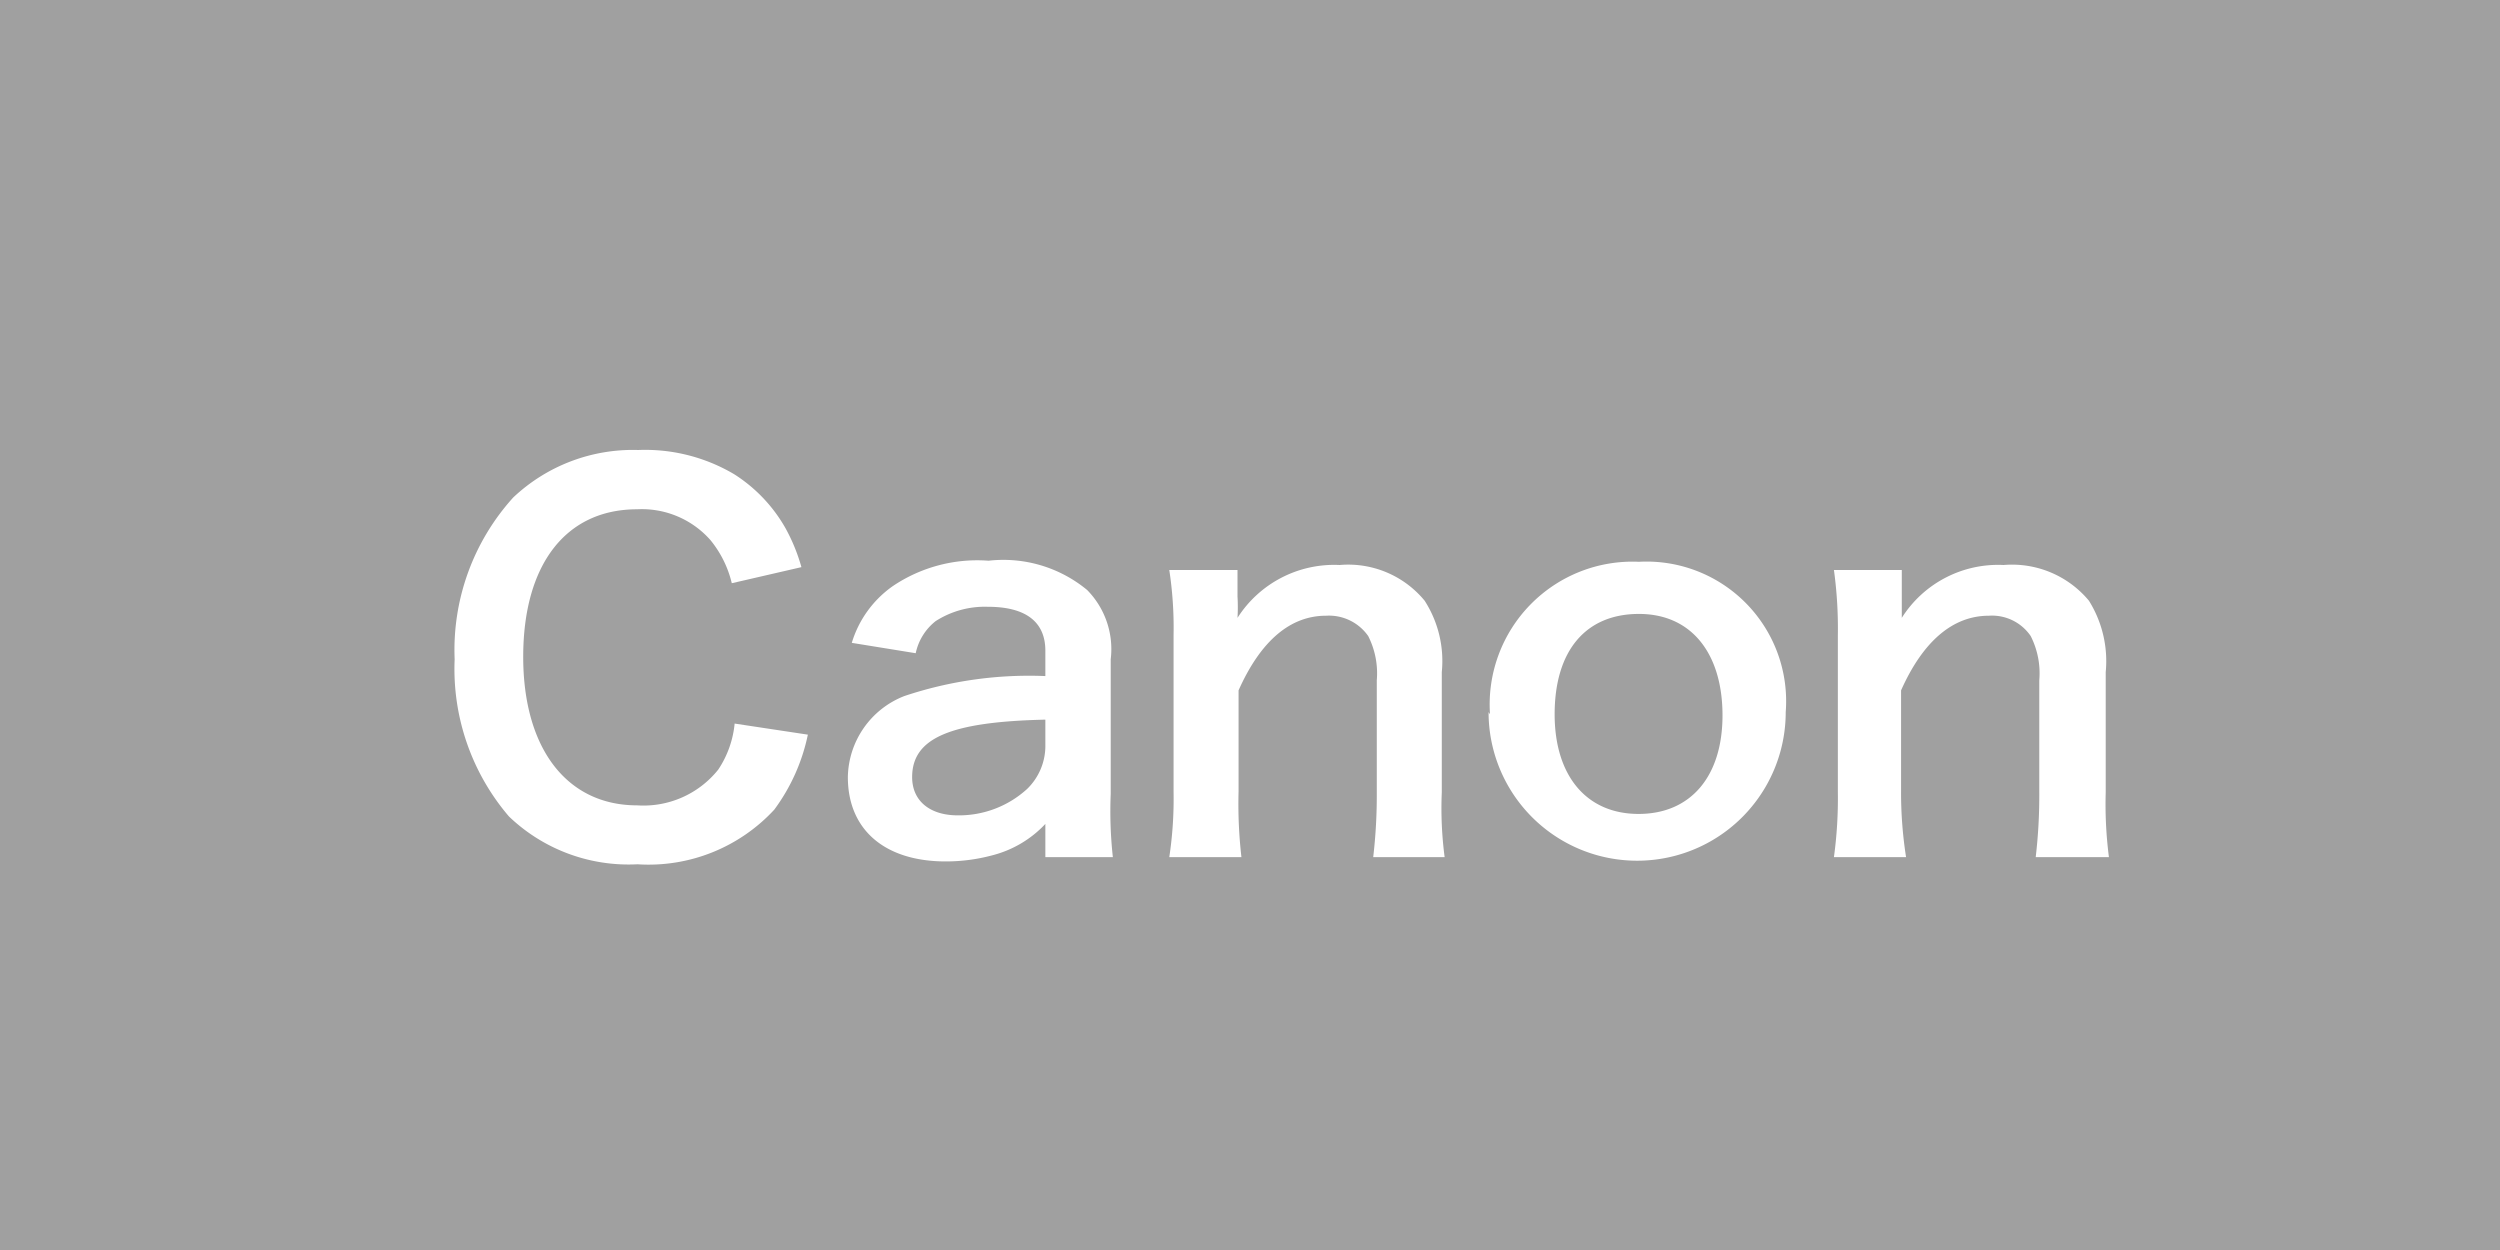 <svg id="02c5dba7-9332-484a-a6cf-e8e94cf6fc6c" data-name="canon" xmlns="http://www.w3.org/2000/svg" viewBox="0 0 70 35"><defs><style>.\31 f759bf7-57a4-4032-b5d9-c284002d3cef{fill:#a0a0a0;}.bf5c3a79-97a1-4fcb-9ccc-6ab32a3a0c66{fill:#fff;}</style></defs><title>機材アイコン</title><rect class="1f759bf7-57a4-4032-b5d9-c284002d3cef" width="70" height="35"/><path class="bf5c3a79-97a1-4fcb-9ccc-6ab32a3a0c66" d="M22.62,20.57a5.35,5.35,0,0,1-.94,2.1,4.79,4.79,0,0,1-3.83,1.53,4.84,4.84,0,0,1-3.6-1.34,6.35,6.35,0,0,1-1.52-4.4,6.36,6.36,0,0,1,1.64-4.53,4.88,4.88,0,0,1,3.5-1.33,4.89,4.89,0,0,1,2.69.68A4.3,4.3,0,0,1,22,14.8a5.14,5.14,0,0,1,.44,1.08l-1.95.45a3,3,0,0,0-.6-1.21,2.56,2.56,0,0,0-2.05-.86c-2,0-3.19,1.55-3.19,4.13s1.23,4.16,3.19,4.16a2.68,2.68,0,0,0,2.27-1,2.8,2.8,0,0,0,.46-1.29Z" transform="translate(0)"/><path class="bf5c3a79-97a1-4fcb-9ccc-6ab32a3a0c66" d="M29.27,23.07a3.08,3.08,0,0,1-1.49.88,5,5,0,0,1-1.3.17c-1.71,0-2.74-.89-2.74-2.36a2.48,2.48,0,0,1,1.58-2.27,11,11,0,0,1,3.95-.56v-.71c0-.81-.55-1.23-1.61-1.23a2.55,2.55,0,0,0-1.46.4,1.55,1.55,0,0,0-.56.9L23.85,18A3,3,0,0,1,25,16.41a4.23,4.23,0,0,1,2.68-.71,3.68,3.68,0,0,1,2.76.82,2.36,2.36,0,0,1,.66,1.94v3.77A11.81,11.81,0,0,0,31.16,24H29.27Zm0-2.92c-2.68.06-3.73.52-3.73,1.61,0,.66.49,1.07,1.28,1.07a2.83,2.83,0,0,0,1.94-.74,1.68,1.68,0,0,0,.51-1.24Z" transform="translate(0)"/><path class="bf5c3a79-97a1-4fcb-9ccc-6ab32a3a0c66" d="M32.74,24a10.87,10.87,0,0,0,.12-1.82v-4.4a10.72,10.72,0,0,0-.12-1.82h1.91v.74a5.08,5.08,0,0,1,0,.6,3.21,3.21,0,0,1,2.86-1.48,2.77,2.77,0,0,1,2.38,1,3.12,3.12,0,0,1,.48,2v3.37A10.48,10.48,0,0,0,40.45,24h-2a14.91,14.91,0,0,0,.1-1.82V19.05a2.31,2.31,0,0,0-.24-1.24,1.34,1.34,0,0,0-1.18-.57c-1,0-1.83.7-2.45,2.09v2.83A13.09,13.09,0,0,0,34.76,24Z" transform="translate(0)"/><path class="bf5c3a79-97a1-4fcb-9ccc-6ab32a3a0c66" d="M41.72,20a4,4,0,0,1,4.17-4.27A3.91,3.91,0,0,1,50,19.94a4.16,4.16,0,1,1-8.32,0Zm1.81,0c0,1.72.89,2.79,2.35,2.79s2.35-1.05,2.35-2.76-.85-2.84-2.34-2.84S43.53,18.22,43.53,20Z" transform="translate(0)"/><path class="bf5c3a79-97a1-4fcb-9ccc-6ab32a3a0c66" d="M51.35,24a12.17,12.17,0,0,0,.11-1.82v-4.4a12,12,0,0,0-.11-1.82h1.9v.74c0,.21,0,.25,0,.6a3.19,3.19,0,0,1,2.85-1.48,2.8,2.8,0,0,1,2.39,1,3.19,3.19,0,0,1,.47,2v3.37A11.57,11.57,0,0,0,59.05,24H57a14.91,14.91,0,0,0,.1-1.82V19.05a2.31,2.31,0,0,0-.24-1.24,1.31,1.31,0,0,0-1.17-.57c-1,0-1.84.7-2.46,2.09v2.83A11.67,11.67,0,0,0,53.37,24Z" transform="translate(0)"/></svg>